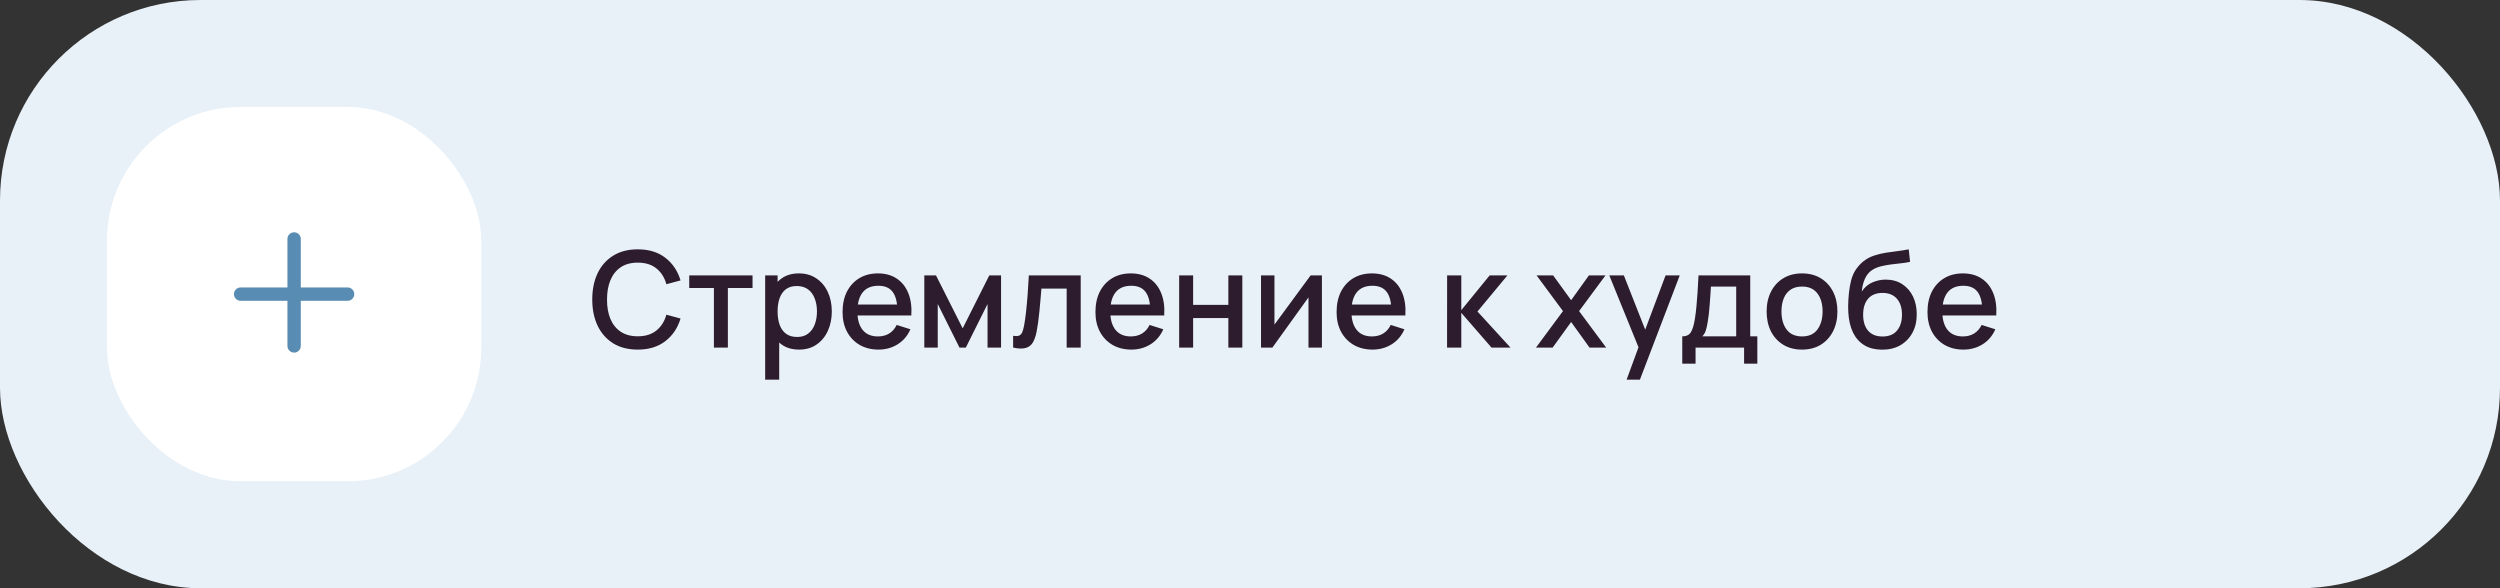 <?xml version="1.0" encoding="UTF-8"?> <svg xmlns="http://www.w3.org/2000/svg" width="374" height="88" viewBox="0 0 374 88" fill="none"><rect x="0" y="0" width="374" height="88" fill="#333333" stroke="none"/> <rect width="374" height="88" rx="30" fill="#E8F1F8"></rect> <rect x="16" y="16" width="56" height="56" rx="20" fill="white"></rect> <path fill-rule="evenodd" clip-rule="evenodd" d="M45 35.75C45 35.198 44.552 34.75 44 34.75C43.448 34.75 43 35.198 43 35.75V43H36C35.448 43 35 43.448 35 44C35 44.552 35.448 45 36 45H43V51.75C43 52.302 43.448 52.75 44 52.75C44.552 52.75 45 52.302 45 51.75V45H52C52.552 45 53 44.552 53 44C53 43.448 52.552 43 52 43H45V35.75Z" fill="#588CB3"></path> <path d="M95.41 52.3C93.97 52.3 92.743 51.987 91.73 51.36C90.717 50.727 89.94 49.847 89.4 48.72C88.867 47.593 88.6 46.287 88.6 44.8C88.6 43.313 88.867 42.007 89.4 40.88C89.94 39.753 90.717 38.877 91.73 38.25C92.743 37.617 93.97 37.3 95.41 37.3C97.07 37.3 98.443 37.72 99.53 38.56C100.623 39.4 101.383 40.53 101.81 41.95L99.69 42.52C99.41 41.513 98.91 40.723 98.19 40.15C97.477 39.577 96.55 39.29 95.41 39.29C94.39 39.29 93.54 39.52 92.86 39.98C92.18 40.44 91.667 41.083 91.32 41.91C90.98 42.737 90.81 43.7 90.81 44.8C90.803 45.9 90.97 46.863 91.31 47.69C91.657 48.517 92.17 49.16 92.85 49.62C93.537 50.08 94.39 50.31 95.41 50.31C96.55 50.31 97.477 50.023 98.19 49.45C98.91 48.87 99.41 48.08 99.69 47.08L101.81 47.65C101.383 49.07 100.623 50.2 99.53 51.04C98.443 51.88 97.07 52.3 95.41 52.3ZM106.799 52V43.08H103.109V41.2H112.579V43.08H108.889V52H106.799ZM119.548 52.3C118.515 52.3 117.648 52.05 116.948 51.55C116.248 51.043 115.718 50.36 115.358 49.5C114.998 48.64 114.818 47.67 114.818 46.59C114.818 45.51 114.995 44.54 115.348 43.68C115.708 42.82 116.235 42.143 116.928 41.65C117.628 41.15 118.488 40.9 119.508 40.9C120.521 40.9 121.395 41.15 122.128 41.65C122.868 42.143 123.438 42.82 123.838 43.68C124.238 44.533 124.438 45.503 124.438 46.59C124.438 47.67 124.238 48.643 123.838 49.51C123.445 50.37 122.881 51.05 122.148 51.55C121.421 52.05 120.555 52.3 119.548 52.3ZM114.468 56.8V41.2H116.328V48.97H116.568V56.8H114.468ZM119.258 50.41C119.925 50.41 120.475 50.24 120.908 49.9C121.348 49.56 121.675 49.103 121.888 48.53C122.108 47.95 122.218 47.303 122.218 46.59C122.218 45.883 122.108 45.243 121.888 44.67C121.675 44.097 121.345 43.64 120.898 43.3C120.451 42.96 119.881 42.79 119.188 42.79C118.535 42.79 117.995 42.95 117.568 43.27C117.148 43.59 116.835 44.037 116.628 44.61C116.428 45.183 116.328 45.843 116.328 46.59C116.328 47.337 116.428 47.997 116.628 48.57C116.828 49.143 117.145 49.593 117.578 49.92C118.011 50.247 118.571 50.41 119.258 50.41ZM131.436 52.3C130.363 52.3 129.419 52.067 128.606 51.6C127.799 51.127 127.169 50.47 126.716 49.63C126.269 48.783 126.046 47.803 126.046 46.69C126.046 45.51 126.266 44.487 126.706 43.62C127.153 42.753 127.773 42.083 128.566 41.61C129.359 41.137 130.283 40.9 131.336 40.9C132.436 40.9 133.373 41.157 134.146 41.67C134.919 42.177 135.496 42.9 135.876 43.84C136.263 44.78 136.416 45.897 136.336 47.19H134.246V46.43C134.233 45.177 133.993 44.25 133.526 43.65C133.066 43.05 132.363 42.75 131.416 42.75C130.369 42.75 129.583 43.08 129.056 43.74C128.529 44.4 128.266 45.353 128.266 46.6C128.266 47.787 128.529 48.707 129.056 49.36C129.583 50.007 130.343 50.33 131.336 50.33C131.989 50.33 132.553 50.183 133.026 49.89C133.506 49.59 133.879 49.163 134.146 48.61L136.196 49.26C135.776 50.227 135.139 50.977 134.286 51.51C133.433 52.037 132.483 52.3 131.436 52.3ZM127.586 47.19V45.56H135.296V47.19H127.586ZM138.277 52V41.2H140.027L144.017 49.12L147.997 41.2H149.757V52H147.737V45.48L144.487 52H143.537L140.287 45.48V52H138.277ZM151.564 52V50.23C151.964 50.303 152.267 50.293 152.474 50.2C152.687 50.1 152.844 49.92 152.944 49.66C153.051 49.4 153.141 49.063 153.214 48.65C153.327 48.043 153.424 47.353 153.504 46.58C153.591 45.8 153.667 44.957 153.734 44.05C153.801 43.143 153.861 42.193 153.914 41.2H161.674V52H159.574V43.17H155.794C155.754 43.697 155.707 44.257 155.654 44.85C155.607 45.437 155.554 46.02 155.494 46.6C155.434 47.18 155.371 47.723 155.304 48.23C155.237 48.737 155.167 49.17 155.094 49.53C154.961 50.25 154.764 50.823 154.504 51.25C154.251 51.67 153.891 51.94 153.424 52.06C152.957 52.187 152.337 52.167 151.564 52ZM169.268 52.3C168.195 52.3 167.251 52.067 166.438 51.6C165.631 51.127 165.001 50.47 164.548 49.63C164.101 48.783 163.878 47.803 163.878 46.69C163.878 45.51 164.098 44.487 164.538 43.62C164.985 42.753 165.605 42.083 166.398 41.61C167.191 41.137 168.115 40.9 169.168 40.9C170.268 40.9 171.205 41.157 171.978 41.67C172.751 42.177 173.328 42.9 173.708 43.84C174.095 44.78 174.248 45.897 174.168 47.19H172.078V46.43C172.065 45.177 171.825 44.25 171.358 43.65C170.898 43.05 170.195 42.75 169.248 42.75C168.201 42.75 167.415 43.08 166.888 43.74C166.361 44.4 166.098 45.353 166.098 46.6C166.098 47.787 166.361 48.707 166.888 49.36C167.415 50.007 168.175 50.33 169.168 50.33C169.821 50.33 170.385 50.183 170.858 49.89C171.338 49.59 171.711 49.163 171.978 48.61L174.028 49.26C173.608 50.227 172.971 50.977 172.118 51.51C171.265 52.037 170.315 52.3 169.268 52.3ZM165.418 47.19V45.56H173.128V47.19H165.418ZM176.402 52V41.2H178.492V45.61H183.762V41.2H185.852V52H183.762V47.58H178.492V52H176.402ZM197.758 41.2V52H195.748V44.49L190.348 52H188.648V41.2H190.658V48.56L196.068 41.2H197.758ZM205.342 52.3C204.269 52.3 203.326 52.067 202.512 51.6C201.706 51.127 201.076 50.47 200.622 49.63C200.176 48.783 199.952 47.803 199.952 46.69C199.952 45.51 200.172 44.487 200.612 43.62C201.059 42.753 201.679 42.083 202.472 41.61C203.266 41.137 204.189 40.9 205.242 40.9C206.342 40.9 207.279 41.157 208.052 41.67C208.826 42.177 209.402 42.9 209.782 43.84C210.169 44.78 210.322 45.897 210.242 47.19H208.152V46.43C208.139 45.177 207.899 44.25 207.432 43.65C206.972 43.05 206.269 42.75 205.322 42.75C204.276 42.75 203.489 43.08 202.962 43.74C202.436 44.4 202.172 45.353 202.172 46.6C202.172 47.787 202.436 48.707 202.962 49.36C203.489 50.007 204.249 50.33 205.242 50.33C205.896 50.33 206.459 50.183 206.932 49.89C207.412 49.59 207.786 49.163 208.052 48.61L210.102 49.26C209.682 50.227 209.046 50.977 208.192 51.51C207.339 52.037 206.389 52.3 205.342 52.3ZM201.492 47.19V45.56H209.202V47.19H201.492ZM216.48 52L216.49 41.2H218.61V46.4L222.85 41.2H225.51L221.03 46.6L225.97 52H223.13L218.61 46.8V52H216.48ZM229.782 52L233.822 46.54L229.872 41.2H232.352L235.042 44.91L237.702 41.2H240.182L236.232 46.54L240.282 52H237.792L235.042 48.17L232.272 52H229.782ZM243.34 56.8L245.43 51.11L245.46 52.79L240.75 41.2H242.93L246.45 50.15H245.81L249.17 41.2H251.29L245.33 56.8H243.34ZM251.666 54.4V50.32C252.26 50.32 252.683 50.123 252.936 49.73C253.196 49.33 253.403 48.653 253.556 47.7C253.65 47.12 253.726 46.503 253.786 45.85C253.853 45.197 253.91 44.49 253.956 43.73C254.003 42.963 254.05 42.12 254.096 41.2H261.836V50.32H262.896V54.4H260.916V52H253.656V54.4H251.666ZM254.656 50.32H259.736V42.88H255.956C255.93 43.32 255.9 43.773 255.866 44.24C255.84 44.707 255.806 45.17 255.766 45.63C255.733 46.09 255.693 46.53 255.646 46.95C255.6 47.37 255.546 47.75 255.486 48.09C255.406 48.617 255.31 49.057 255.196 49.41C255.09 49.763 254.91 50.067 254.656 50.32ZM269.578 52.3C268.498 52.3 267.562 52.057 266.768 51.57C265.975 51.083 265.362 50.413 264.928 49.56C264.502 48.7 264.288 47.71 264.288 46.59C264.288 45.463 264.508 44.473 264.948 43.62C265.388 42.76 266.005 42.093 266.798 41.62C267.592 41.14 268.518 40.9 269.578 40.9C270.658 40.9 271.595 41.143 272.388 41.63C273.182 42.117 273.795 42.787 274.228 43.64C274.662 44.493 274.878 45.477 274.878 46.59C274.878 47.717 274.658 48.71 274.218 49.57C273.785 50.423 273.172 51.093 272.378 51.58C271.585 52.06 270.652 52.3 269.578 52.3ZM269.578 50.33C270.612 50.33 271.382 49.983 271.888 49.29C272.402 48.59 272.658 47.69 272.658 46.59C272.658 45.463 272.398 44.563 271.878 43.89C271.365 43.21 270.598 42.87 269.578 42.87C268.878 42.87 268.302 43.03 267.848 43.35C267.395 43.663 267.058 44.1 266.838 44.66C266.618 45.213 266.508 45.857 266.508 46.59C266.508 47.723 266.768 48.63 267.288 49.31C267.808 49.99 268.572 50.33 269.578 50.33ZM281.516 52.31C280.489 52.303 279.616 52.08 278.896 51.64C278.176 51.2 277.612 50.567 277.206 49.74C276.806 48.907 276.572 47.903 276.506 46.73C276.472 46.163 276.476 45.537 276.516 44.85C276.556 44.157 276.629 43.487 276.736 42.84C276.849 42.193 276.992 41.653 277.166 41.22C277.359 40.74 277.622 40.3 277.956 39.9C278.289 39.493 278.656 39.153 279.056 38.88C279.482 38.587 279.956 38.36 280.476 38.2C280.996 38.033 281.539 37.903 282.106 37.81C282.679 37.717 283.256 37.637 283.836 37.57C284.422 37.497 284.992 37.407 285.546 37.3L285.746 39.17C285.379 39.257 284.946 39.327 284.446 39.38C283.952 39.433 283.439 39.493 282.906 39.56C282.379 39.627 281.876 39.72 281.396 39.84C280.916 39.96 280.499 40.13 280.146 40.35C279.646 40.657 279.262 41.103 278.996 41.69C278.736 42.277 278.579 42.913 278.526 43.6C278.939 42.973 279.466 42.523 280.106 42.25C280.746 41.97 281.409 41.83 282.096 41.83C283.056 41.83 283.882 42.057 284.576 42.51C285.276 42.963 285.812 43.58 286.186 44.36C286.559 45.14 286.746 46.023 286.746 47.01C286.746 48.077 286.526 49.01 286.086 49.81C285.652 50.603 285.042 51.223 284.256 51.67C283.469 52.11 282.556 52.323 281.516 52.31ZM281.626 50.34C282.586 50.34 283.309 50.043 283.796 49.45C284.289 48.857 284.536 48.067 284.536 47.08C284.536 46.067 284.282 45.27 283.776 44.69C283.269 44.11 282.552 43.82 281.626 43.82C280.686 43.82 279.966 44.11 279.466 44.69C278.972 45.27 278.726 46.067 278.726 47.08C278.726 48.107 278.976 48.907 279.476 49.48C279.976 50.053 280.692 50.34 281.626 50.34ZM293.741 52.3C292.667 52.3 291.724 52.067 290.911 51.6C290.104 51.127 289.474 50.47 289.021 49.63C288.574 48.783 288.351 47.803 288.351 46.69C288.351 45.51 288.571 44.487 289.011 43.62C289.457 42.753 290.077 42.083 290.871 41.61C291.664 41.137 292.587 40.9 293.641 40.9C294.741 40.9 295.677 41.157 296.451 41.67C297.224 42.177 297.801 42.9 298.181 43.84C298.567 44.78 298.721 45.897 298.641 47.19H296.551V46.43C296.537 45.177 296.297 44.25 295.831 43.65C295.371 43.05 294.667 42.75 293.721 42.75C292.674 42.75 291.887 43.08 291.361 43.74C290.834 44.4 290.571 45.353 290.571 46.6C290.571 47.787 290.834 48.707 291.361 49.36C291.887 50.007 292.647 50.33 293.641 50.33C294.294 50.33 294.857 50.183 295.331 49.89C295.811 49.59 296.184 49.163 296.451 48.61L298.501 49.26C298.081 50.227 297.444 50.977 296.591 51.51C295.737 52.037 294.787 52.3 293.741 52.3ZM289.891 47.19V45.56H297.601V47.19H289.891Z" fill="#2D1C2D"></path> </svg> 